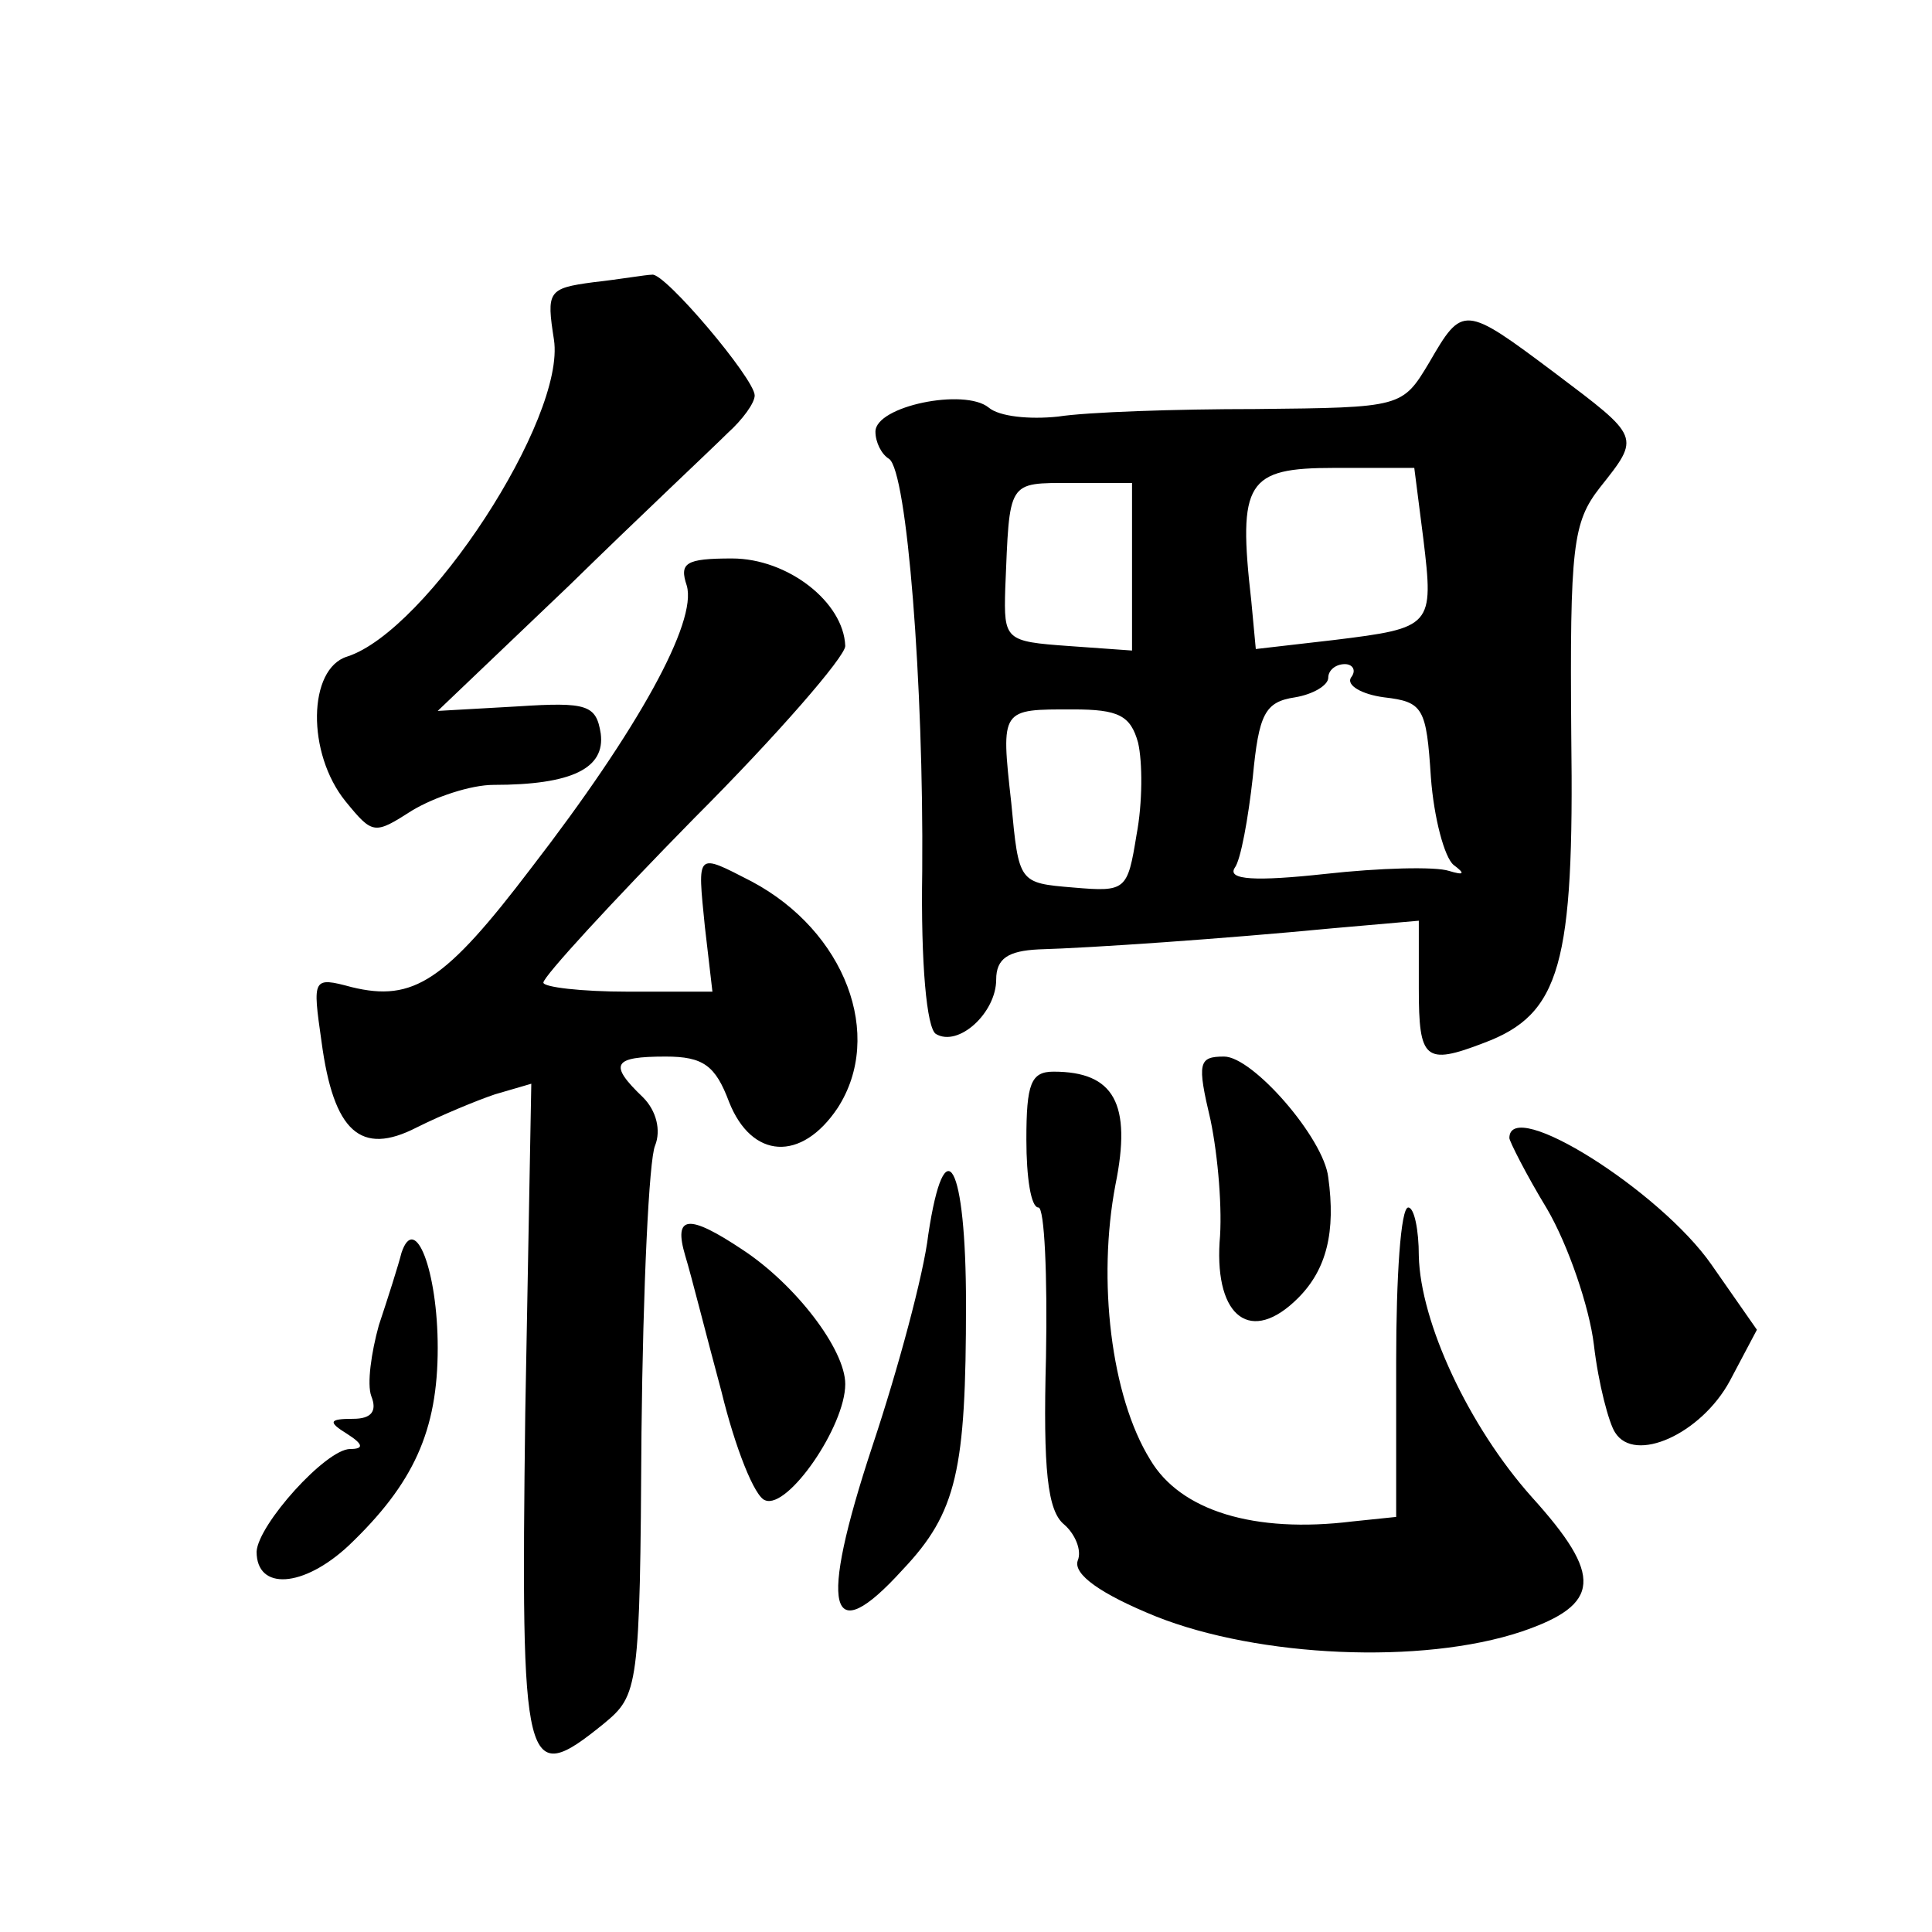 <?xml version="1.0" standalone="no"?>
<!DOCTYPE svg PUBLIC "-//W3C//DTD SVG 20010904//EN"
 "http://www.w3.org/TR/2001/REC-SVG-20010904/DTD/svg10.dtd">
<svg version="1.0" xmlns="http://www.w3.org/2000/svg"
 width="128pt" height="128pt" viewBox="0 0 128 128"
 preserveAspectRatio="xMidYMid meet">
<g transform="translate(0,128) scale(0.1,-0.1)"
fill="#0" stroke="none">
<path d="M393 1093 c-30 -4 -31 -6 -26 -38 8 -52 -84 -193 -137 -210 -26 -8 -27
-64 -1 -96 18 -22 19 -22 44 -6 15 9 39 17 54 17 52 0 74 11 71 34 -3 19 -9 21
-55 18 l-53 -3 87 83 c47 46 95 91 105 101 10 9 18 20 18 25 0 11 -60 82 -68 80
-4 0 -21 -3 -39 -5z M947 1040 c-18 -30 -18 -30 -115 -31 -53 0 -112 -2 -131 -5
-19 -2 -39 0 -46 6 -16 13 -75 1 -75 -16 0 -7 4 -15 9 -18 12 -8 23 -150 22 -273
-1 -62 3 -104 9 -108 15 -9 40 14 40 36 0 14 8 19 28 20 35 1 122 7 195 14 l57
5 0 -45 c0 -47 4 -51 43 -36 51 19 60 52 58 204 -1 125 1 141 19 164 27 34 27 33
-30 76 -60 45 -61 45 -83 7z m-4 -117 c7 -58 6 -59 -59 -67 l-52 -6 -3 32 c-9 79
-3 88 55 88 l53 0 6 -47z m-193 -19 l0 -55 -42 3 c-42 3 -43 4 -42 38 3 72 1 70
44 70 l40 0 0 -56z m145 -73 c-3 -5 7 -11 22 -13 26 -3 28 -7 31 -53 2 -27 9 -53
15 -58 8 -6 7 -7 -3 -4 -9 3 -46 2 -82 -2 -46 -5 -65 -4 -60 4 4 5 9 33 12 60 4
42 8 50 28 53 12 2 22 8 22 13 0 5 5 9 11 9 5 0 8 -4 4 -9z m-141 -43 c3 -13 3
-40 -1 -61 -6 -37 -7 -38 -42 -35 -36 3 -36 3 -41 56 -7 63 -7 62 41 62 30 0 38
-4 43 -22z M455 892 c7 -24 -32 -95 -103 -187 -57 -75 -78 -89 -119 -79 -26 7 -26
6 -20 -36 8 -60 26 -76 63 -57 16 8 40 18 52 22 l24 7 -4 -218 c-3 -239 -1 -249
52 -206 23 19 24 23 25 193 1 96 5 181 9 190 4 10 1 23 -8 32 -23 22 -20 27 15
27 25 0 33 -6 42 -30 15 -38 48 -40 72 -4 31 48 5 117 -57 150 -37 19 -36 20 -31
-30 l5 -43 -56 0 c-31 0 -56 3 -56 6 0 4 45 53 100 109 55 55 100 107 100 114 -1
29 -38 58 -75 58 -31 0 -35 -3 -30 -18z M802 538 c5 -24 8 -60 6 -81 -3 -50 21
-68 52 -37 19 19 25 44 20 80 -3 26 -50 80 -69 80 -17 0 -18 -4 -9 -42z M680 525
c0 -25 3 -45 8 -45 4 0 6 -45 5 -99 -2 -75 1 -102 12 -111 7 -6 12 -17 9 -24 -3
-9 15 -22 52 -37 68 -27 176 -32 242 -10 53 18 54 37 7 89 -42 47 -74 116 -75 160
0 17 -3 32 -7 32 -5 0 -8 -46 -8 -102 l0 -103 -29 -3 c-65 -8 -114 7 -134 41 -26
42 -35 119 -23 182 11 54 -1 75 -41 75 -15 0 -18 -8 -18 -45z M1000 526 c0 -2 11
-24 25 -47 14 -24 28 -65 31 -90 3 -26 10 -52 14 -58 13 -21 57 -1 76 34 l18 34
-30 43 c-34 49 -134 112 -134 84z M615 462 c-3 -26 -20 -89 -37 -140 -36 -109 -29
-136 20 -82 36 38 42 66 42 176 0 93 -14 119 -25 46z M454 448 c4 -13 14 -53 24
-90 9 -37 22 -70 29 -72 15 -6 53 49 53 77 0 23 -33 66 -68 89 -36 24 -46 23 -38
-4z M266 450 c-2 -8 -9 -30 -15 -48 -5 -18 -8 -39 -5 -47 4 -10 0 -15 -12 -15 -16
0 -17 -2 -4 -10 11 -7 11 -10 2 -10 -16 0 -61 -50 -62 -68 0 -26 31 -24 61 4 43
41 59 76 59 131 0 51 -15 90 -24 63z"/>
</g>
</svg>
